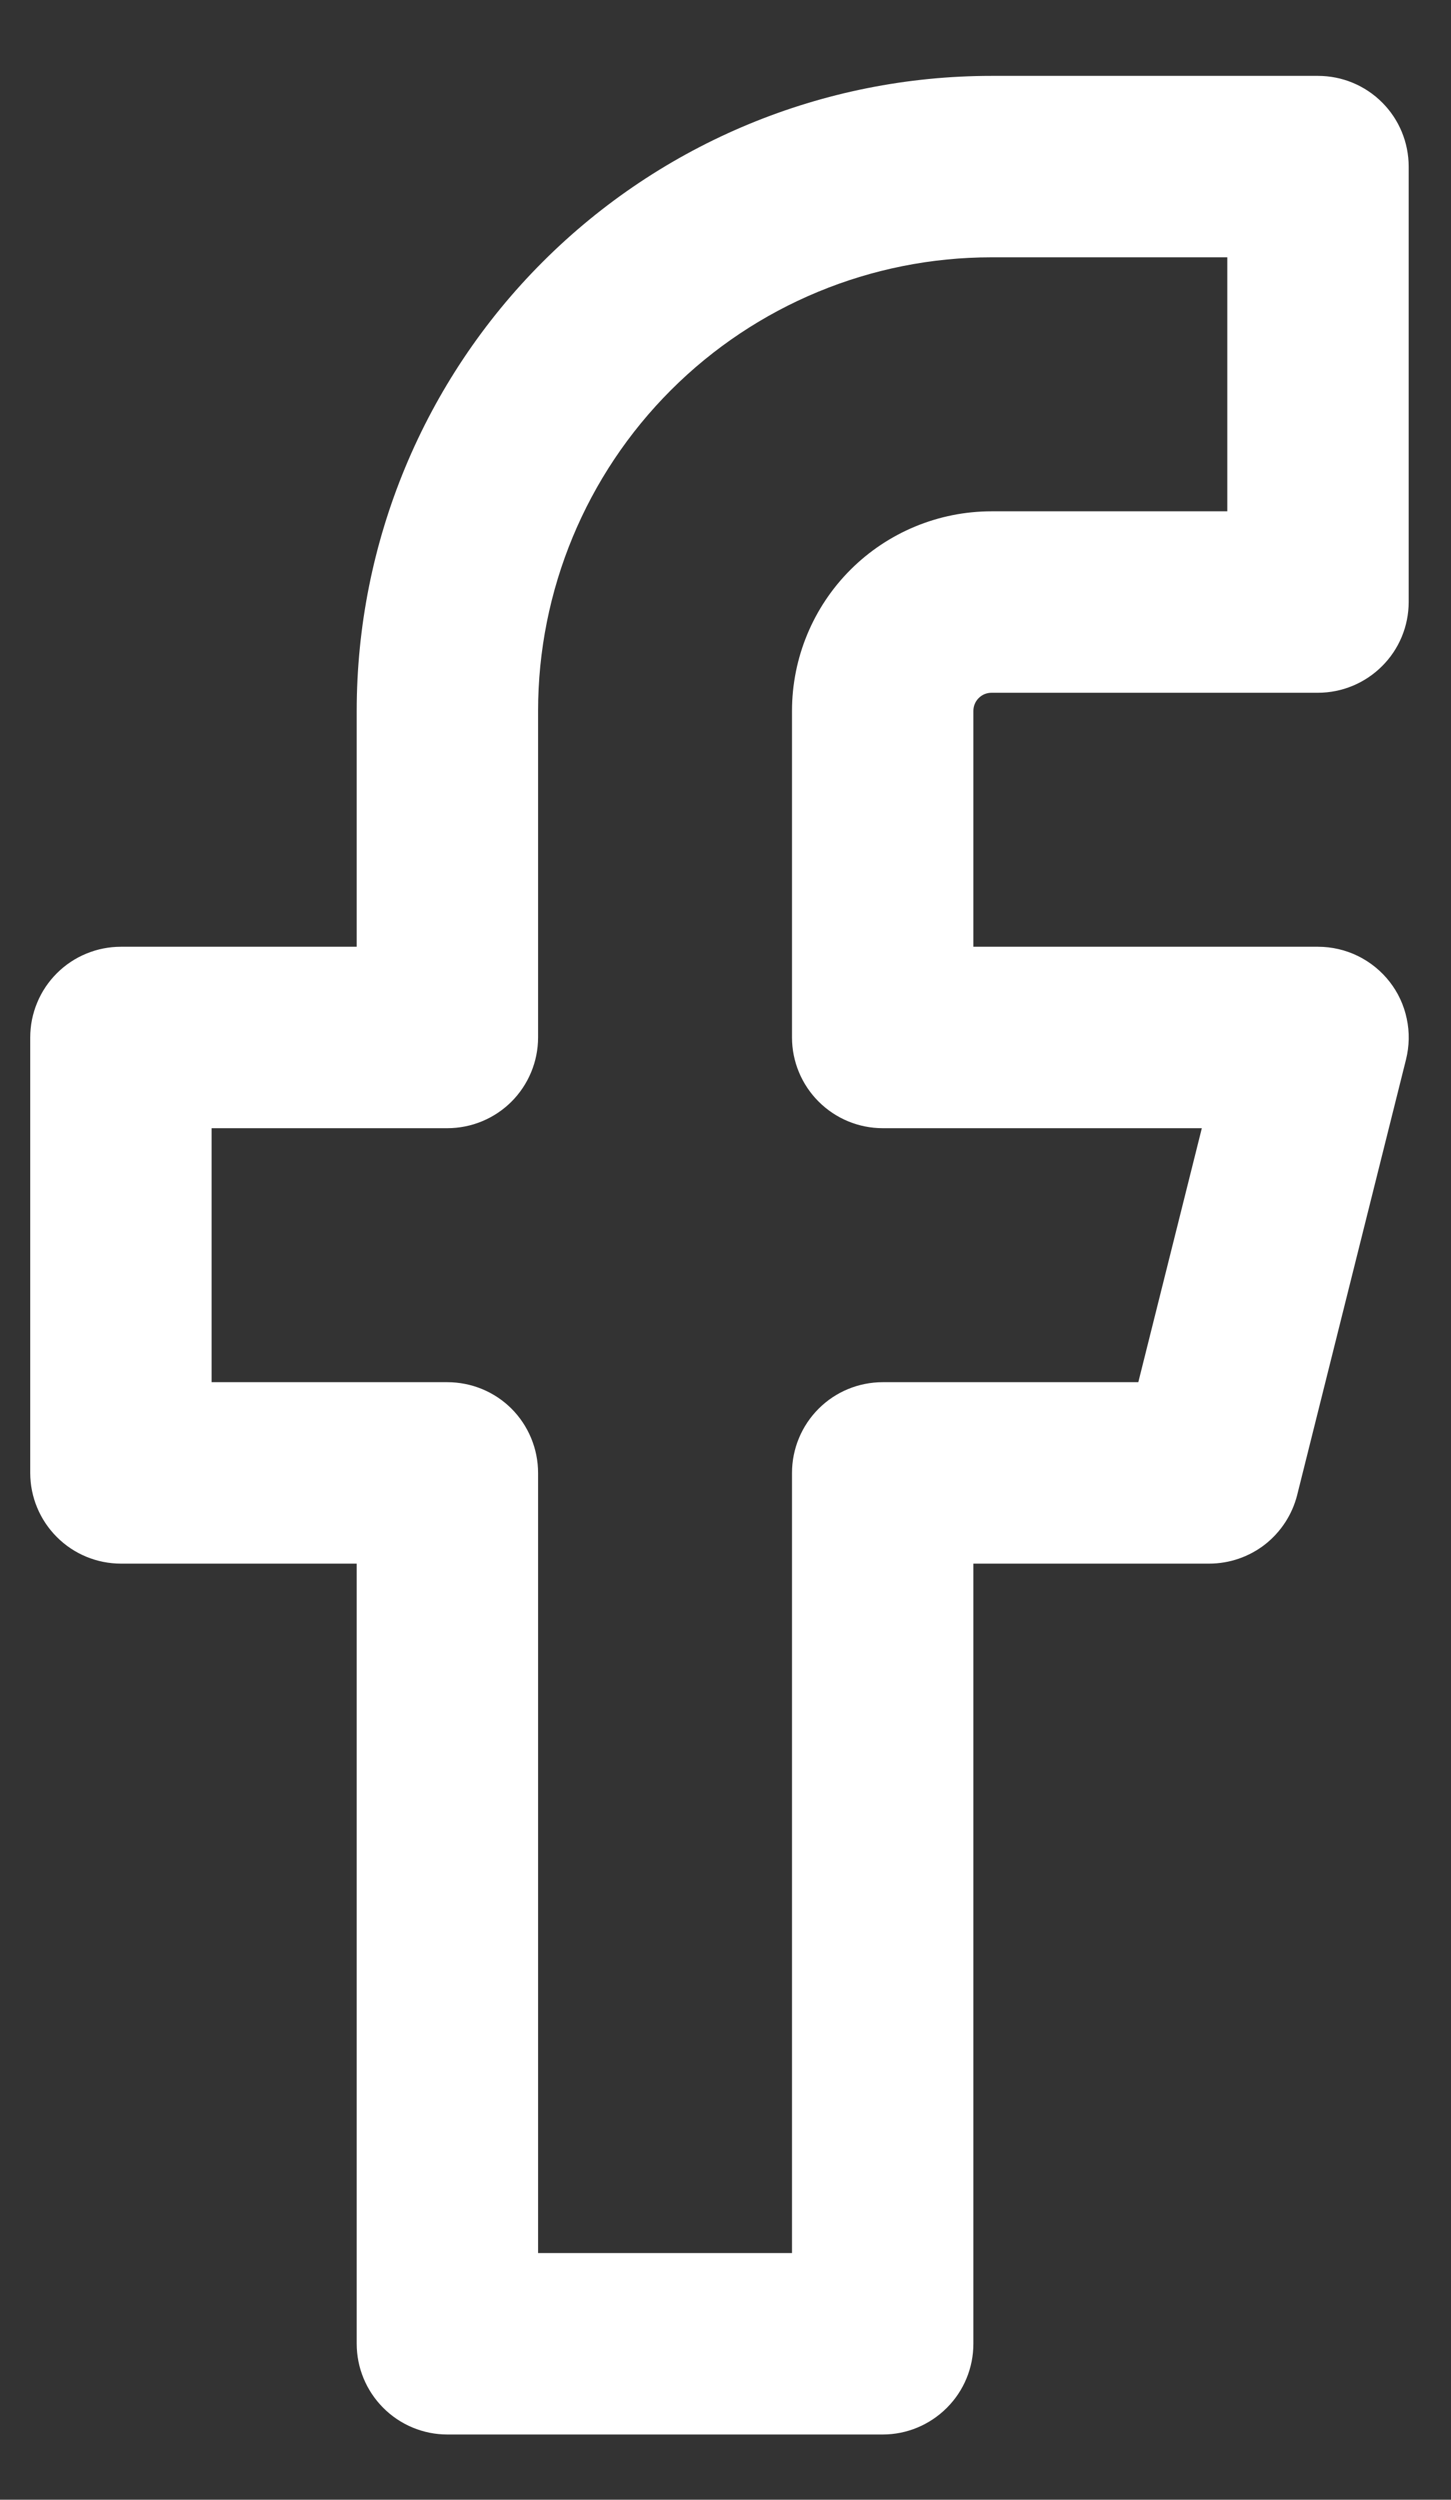 <svg width="18" height="31" viewBox="0 0 18 31" fill="none" xmlns="http://www.w3.org/2000/svg">
<rect x="0" y="0" width="18" height="31" fill="#333333" stroke="none"/>
<path fill-rule="evenodd" clip-rule="evenodd" d="M6.732 3.248C8.209 1.771 10.211 0.941 12.3 0.941H16.35C16.648 0.941 16.934 1.059 17.145 1.27C17.357 1.481 17.475 1.768 17.475 2.066V7.466C17.475 7.764 17.357 8.05 17.145 8.261C16.934 8.472 16.648 8.591 16.35 8.591H12.3C12.271 8.591 12.241 8.597 12.214 8.608C12.187 8.619 12.162 8.636 12.141 8.657C12.12 8.678 12.103 8.703 12.092 8.73C12.081 8.757 12.075 8.786 12.075 8.816V11.741H16.35C16.521 11.741 16.69 11.78 16.844 11.855C16.997 11.93 17.132 12.039 17.237 12.173C17.343 12.308 17.416 12.465 17.451 12.633C17.487 12.8 17.483 12.973 17.442 13.139L16.092 18.539C16.031 18.782 15.89 18.998 15.693 19.153C15.495 19.307 15.251 19.391 15 19.391H12.075V29.066C12.075 29.364 11.957 29.65 11.745 29.861C11.534 30.072 11.248 30.191 10.95 30.191H5.55C5.252 30.191 4.965 30.072 4.755 29.861C4.544 29.65 4.425 29.364 4.425 29.066V19.391H1.5C1.202 19.391 0.915 19.272 0.705 19.061C0.494 18.85 0.375 18.564 0.375 18.266V12.866C0.375 12.718 0.404 12.572 0.461 12.435C0.517 12.299 0.6 12.175 0.705 12.07C0.809 11.966 0.933 11.883 1.069 11.827C1.206 11.77 1.352 11.741 1.5 11.741H4.425V8.816C4.425 6.727 5.255 4.725 6.732 3.248ZM12.3 3.191C10.808 3.191 9.377 3.784 8.323 4.838C7.268 5.893 6.675 7.324 6.675 8.816V12.866C6.675 13.164 6.556 13.45 6.346 13.661C6.135 13.872 5.848 13.991 5.55 13.991H2.625V17.141H5.55C5.848 17.141 6.135 17.259 6.346 17.47C6.556 17.681 6.675 17.968 6.675 18.266V27.941H9.825V18.266C9.825 17.968 9.944 17.681 10.155 17.47C10.366 17.259 10.652 17.141 10.95 17.141H14.121L14.909 13.991H10.95C10.652 13.991 10.366 13.872 10.155 13.661C9.944 13.45 9.825 13.164 9.825 12.866V8.816C9.825 8.16 10.086 7.53 10.55 7.066C11.014 6.602 11.644 6.341 12.3 6.341H15.225V3.191H12.3Z" fill="white"/>
</svg>

